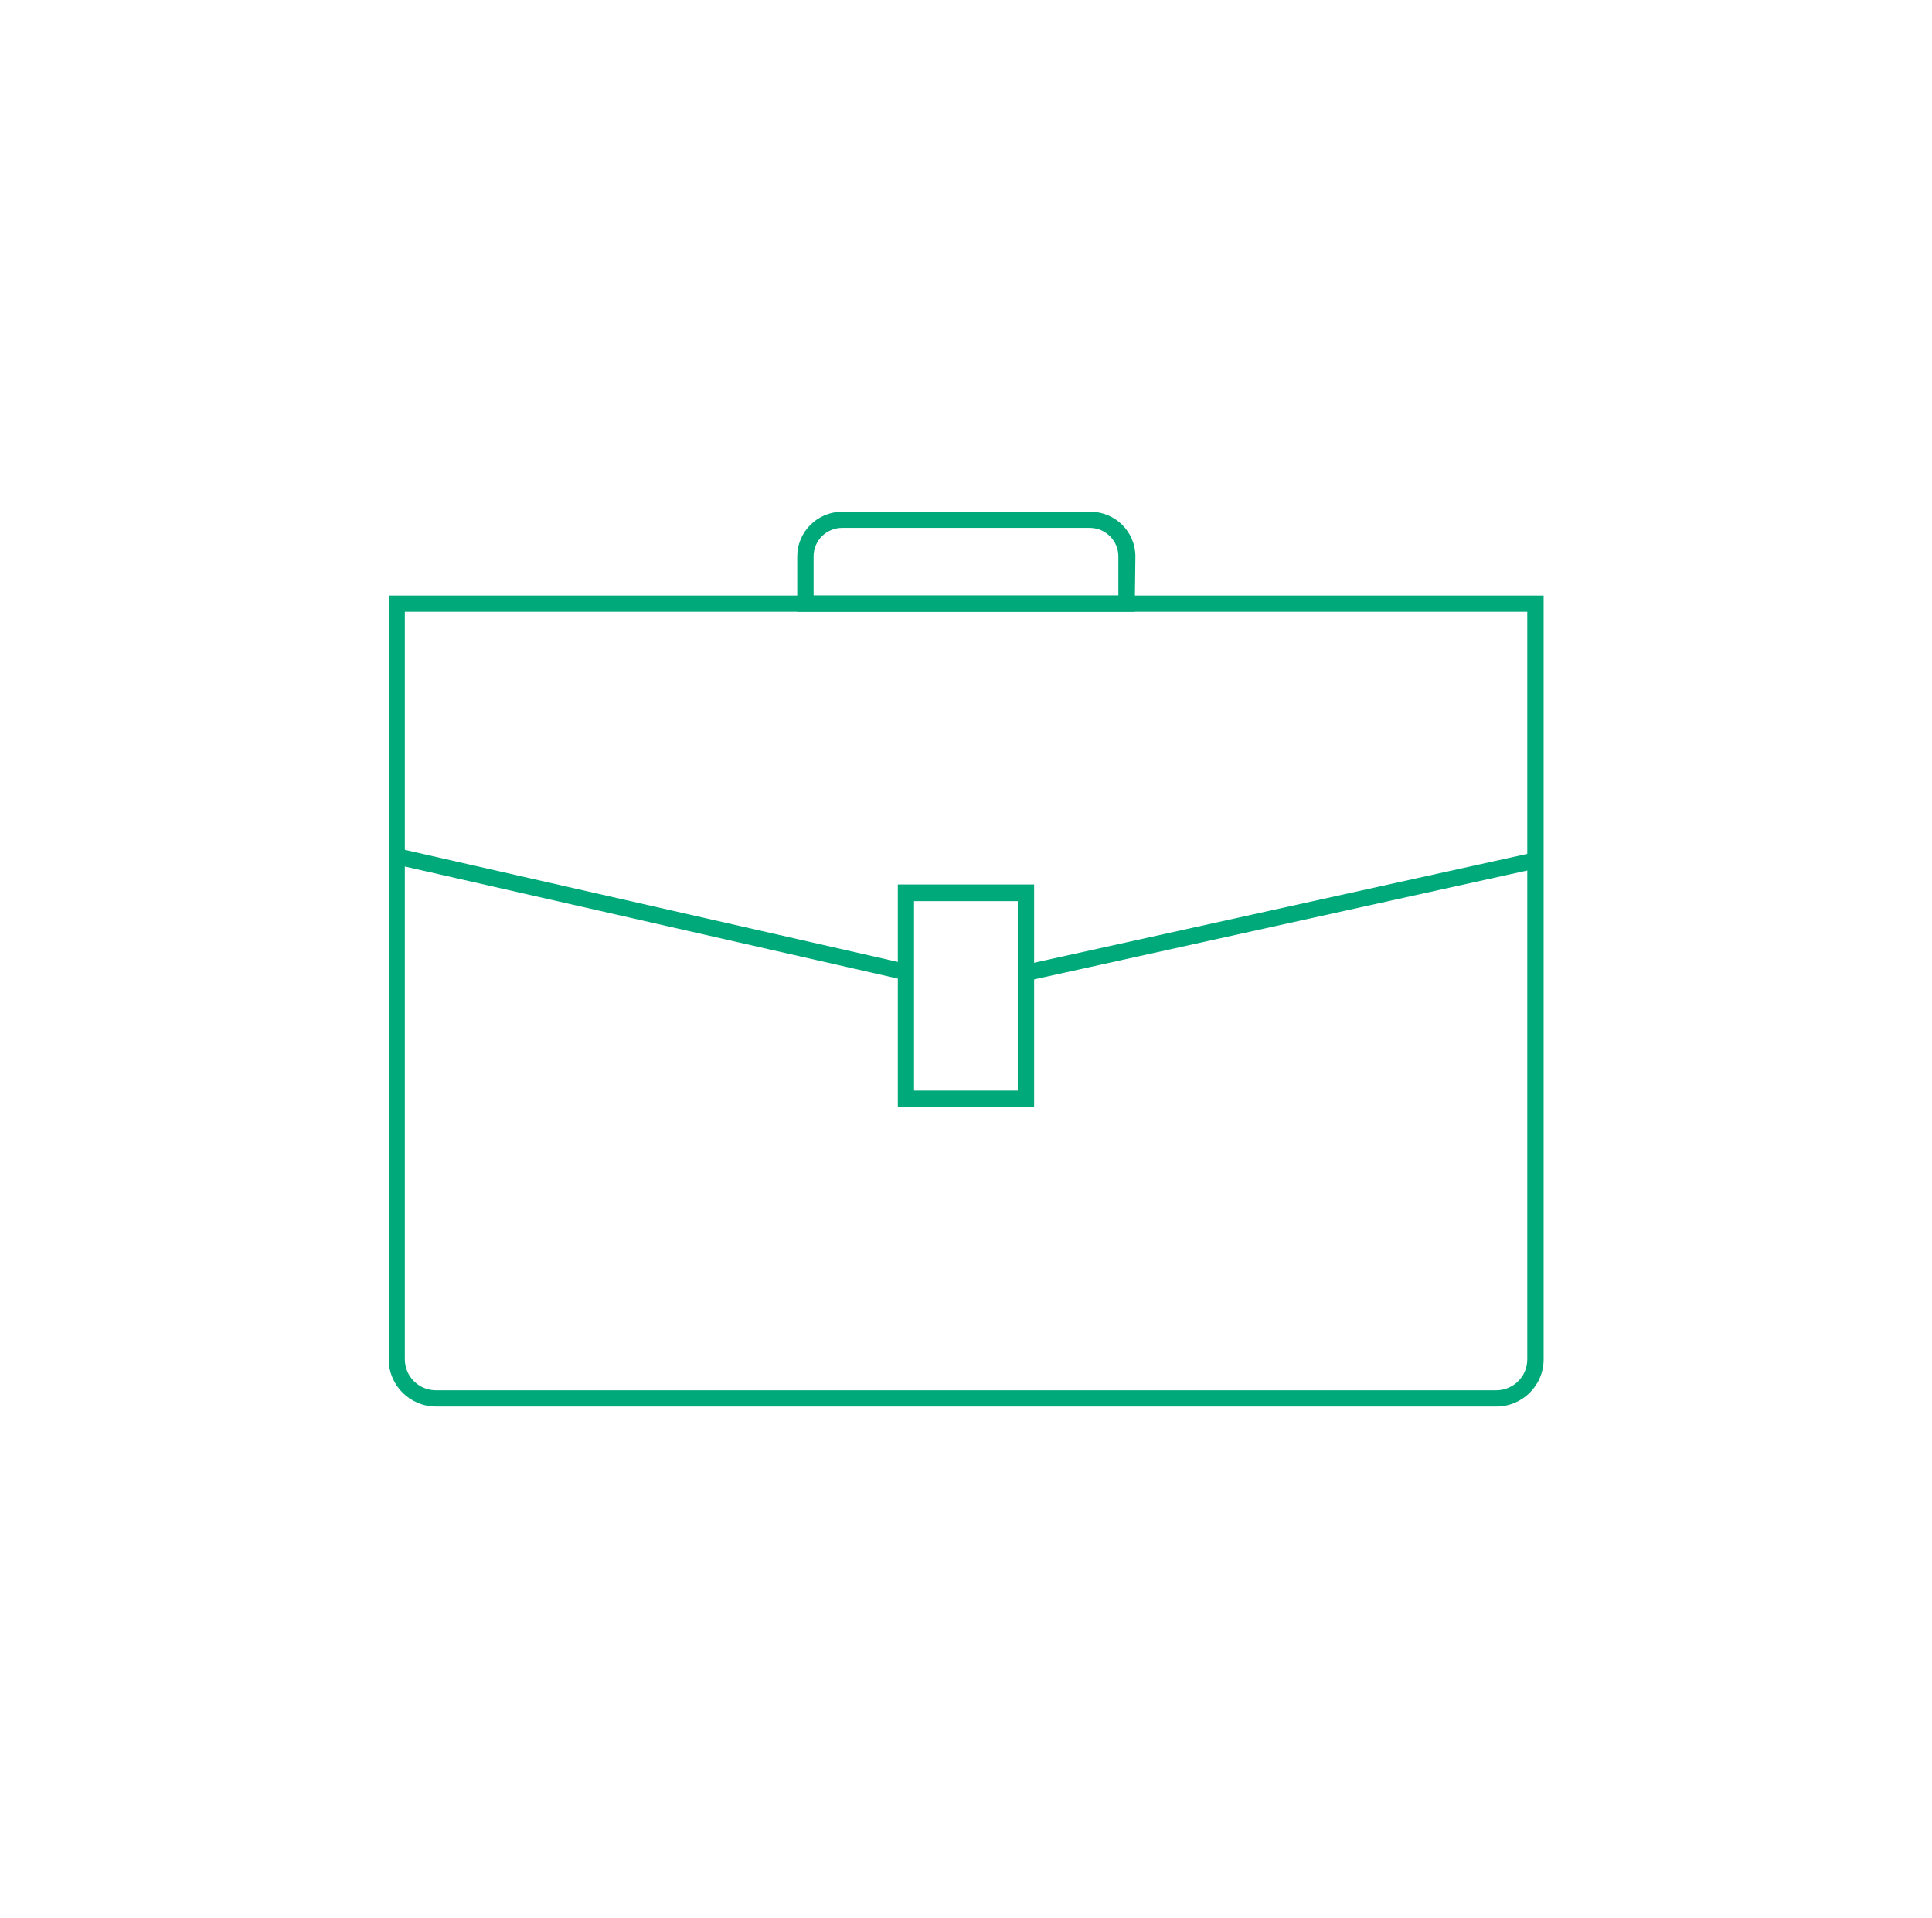 <svg width="142" height="141" xmlns="http://www.w3.org/2000/svg" xmlns:xlink="http://www.w3.org/1999/xlink" xml:space="preserve" overflow="hidden"><defs><clipPath id="clip0"><rect x="1105" y="346" width="142" height="141"/></clipPath></defs><g clip-path="url(#clip0)" transform="translate(-1105 -346)"><path d="M109.185 103.385 31.835 103.385C29.923 103.385 28.373 101.835 28.373 99.923L28.373 43.773 112.667 43.773 112.667 99.923C112.667 101.835 111.117 103.385 109.205 103.385 109.198 103.385 109.192 103.385 109.185 103.385ZM29.547 44.967 29.547 99.923C29.552 101.181 30.577 102.197 31.835 102.191 31.835 102.191 31.835 102.191 31.835 102.191L109.205 102.191C110.457 102.191 111.473 101.175 111.473 99.923L111.473 44.967Z" fill="#00A97A" transform="matrix(1.007 0 0 1 1105 346)"/><path d="M82.821 44.967 58.189 44.967 58.189 40.898C58.189 39.089 59.653 37.621 61.462 37.615L79.588 37.615C81.401 37.615 82.871 39.085 82.871 40.898ZM59.383 43.773 81.627 43.773 81.627 40.898C81.628 39.762 80.724 38.831 79.588 38.799L61.462 38.799C60.312 38.805 59.383 39.738 59.383 40.888Z" fill="#00A97A" transform="matrix(1.007 0 0 1 1105 346)"/><path d="M74.439 66.767 112.425 66.767 112.425 67.961 74.439 67.961Z" fill="#00A97A" transform="matrix(0.983 -0.217 0.219 0.976 1092.51 367.907)"/><path d="M47.013 48.227 48.208 48.227 48.208 86.234 47.013 86.234Z" fill="#00A97A" transform="matrix(0.224 -0.975 0.981 0.223 1076.27 444.629)"/><path d="M75.479 81.359 65.531 81.359 65.531 65.013 75.479 65.013ZM66.715 80.165 74.285 80.165 74.285 66.237 66.715 66.237Z" fill="#00A97A" transform="matrix(1.007 0 0 1 1105 346)"/></g></svg>